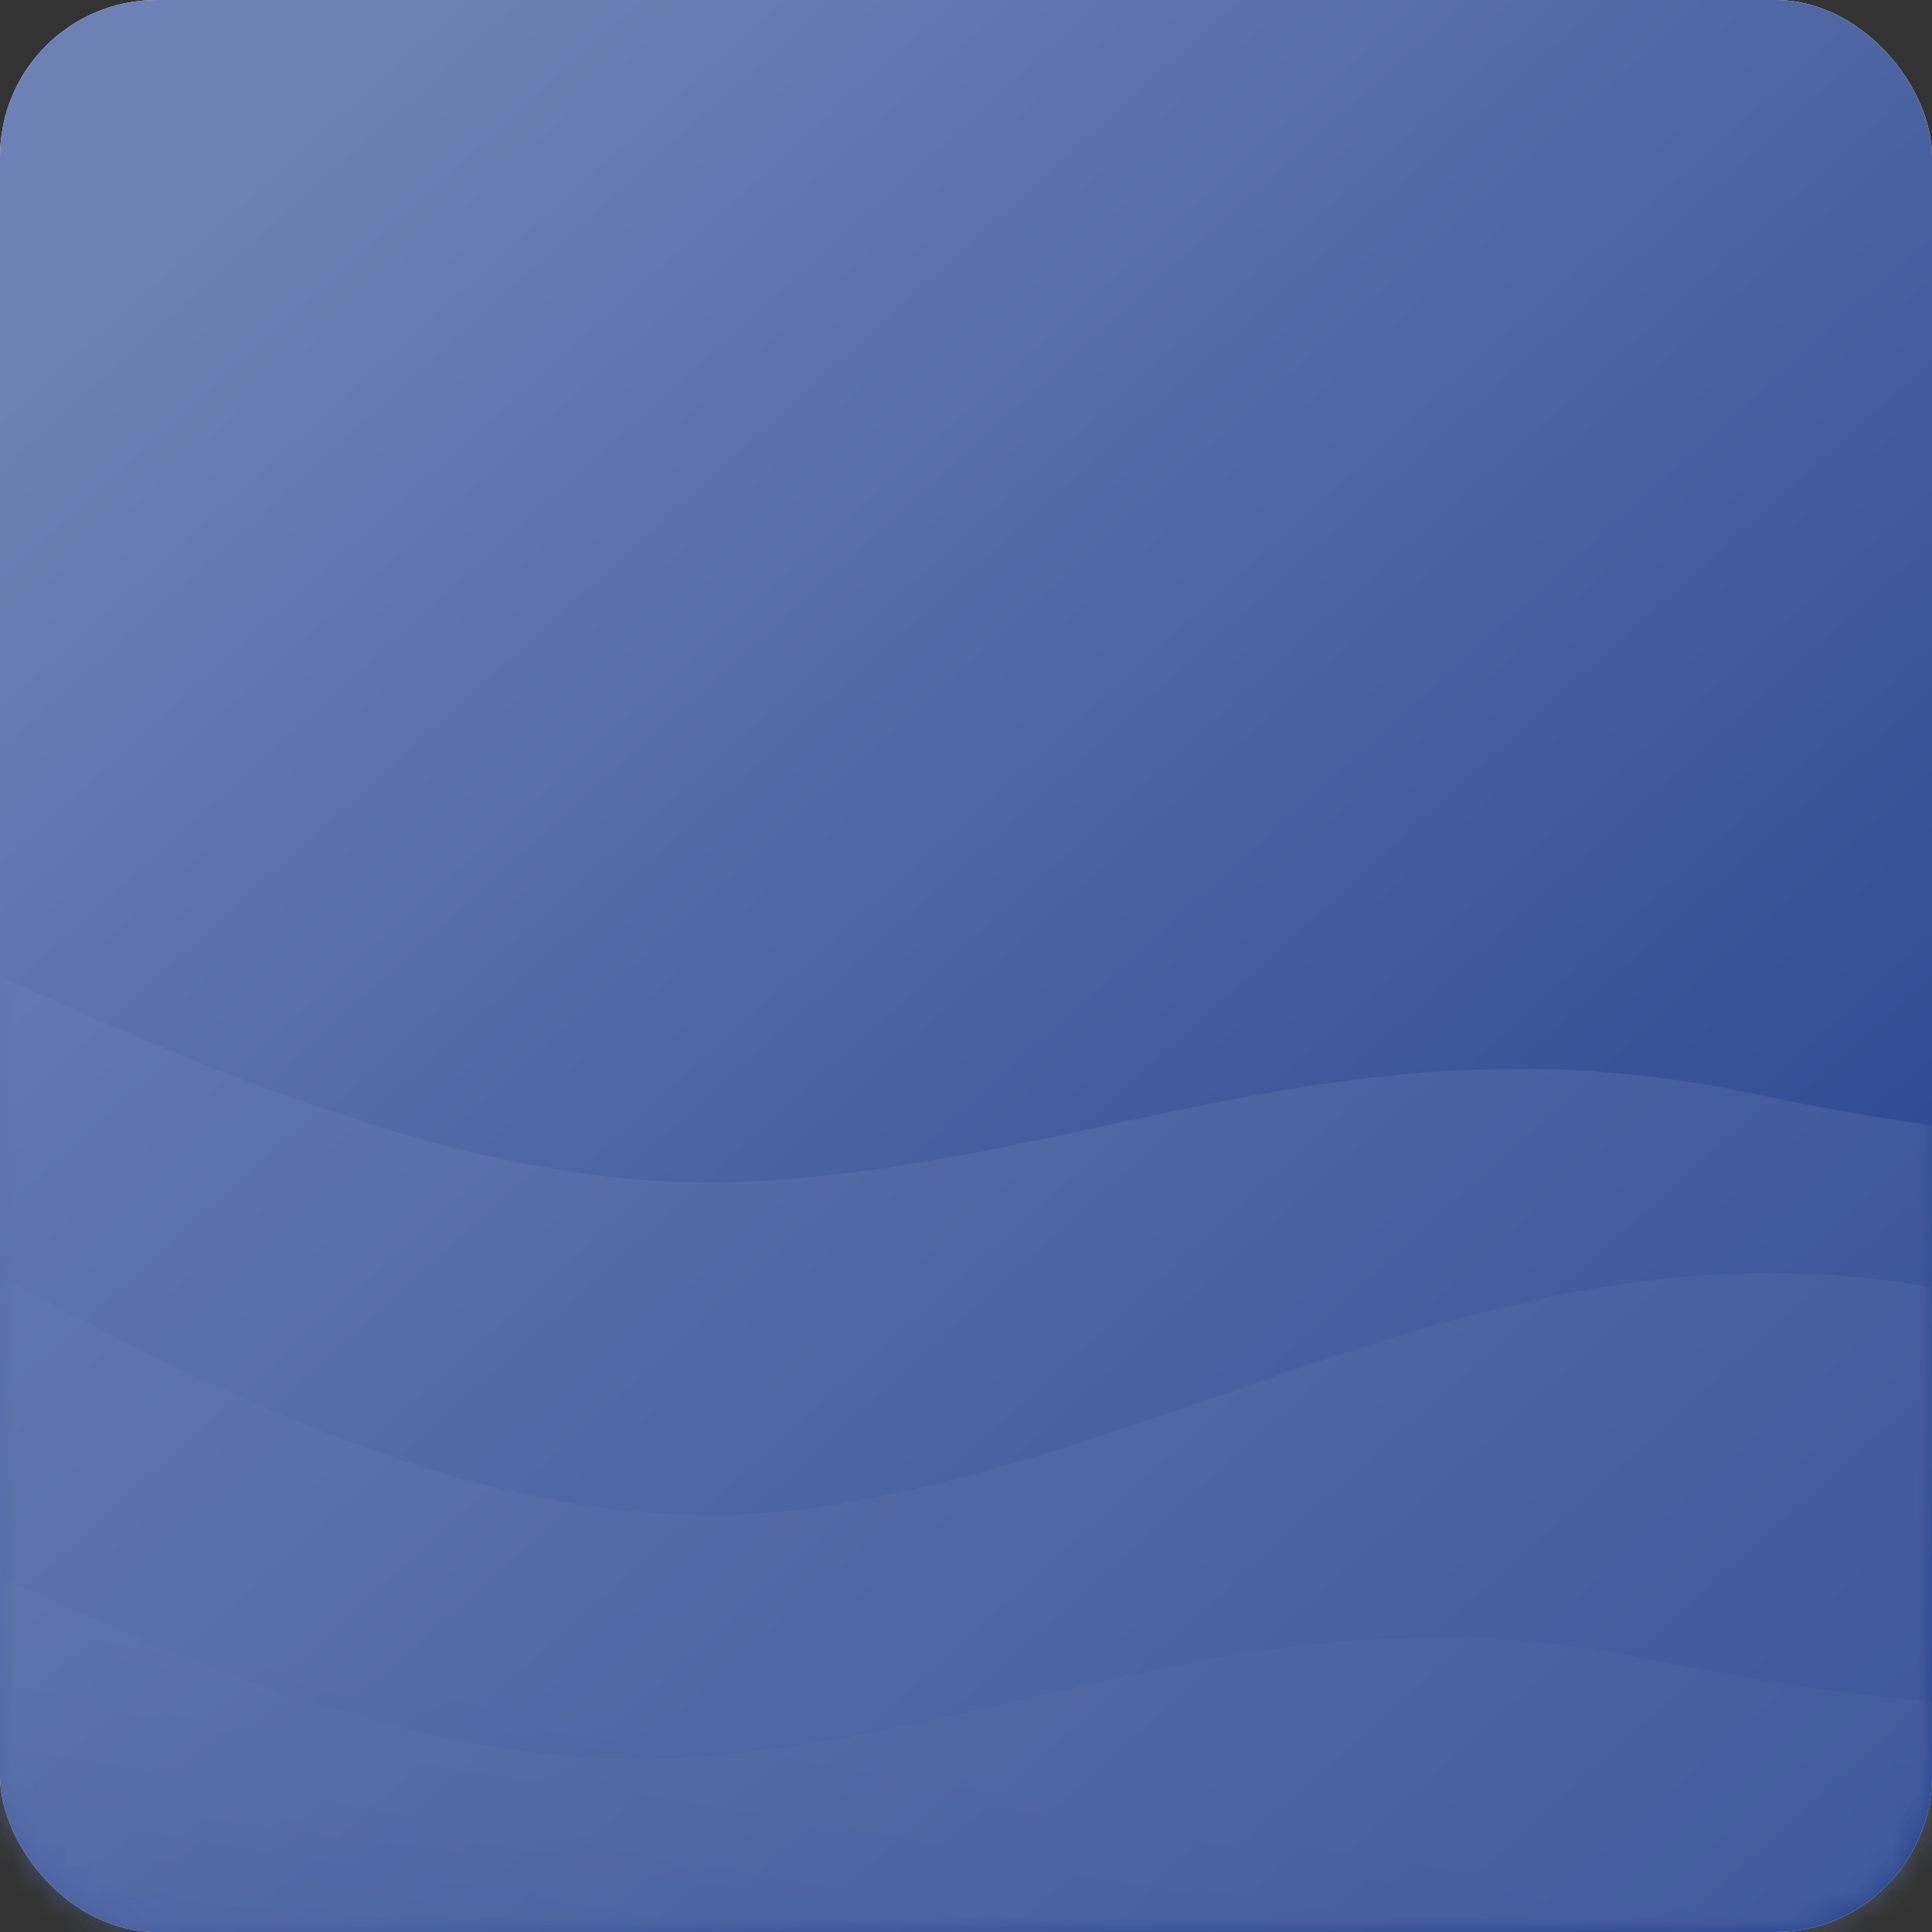 <?xml version="1.0" encoding="UTF-8"?>
<svg width="74px" height="74px" viewBox="0 0 74 74" version="1.1" xmlns="http://www.w3.org/2000/svg" xmlns:xlink="http://www.w3.org/1999/xlink">
    <rect x="0" y="0" width="74" height="74" fill="#333333" stroke="none"/>
    <!-- Generator: Sketch 49.3 (51167) - http://www.bohemiancoding.com/sketch -->
    <title>PHP</title>
    <desc>Created with Sketch.</desc>
    <defs>
        <linearGradient x1="13.191%" y1="9.443%" x2="94.894%" y2="100%" id="linearGradient-1">
            <stop stop-color="#6E81B6" offset="0%"></stop>
            <stop stop-color="#203C89" offset="100%"></stop>
        </linearGradient>
        <rect id="path-2" x="0" y="0" width="74" height="74" rx="6"></rect>
        <linearGradient x1="48.275%" y1="49.338%" x2="36.764%" y2="84.48%" id="linearGradient-4">
            <stop stop-color="#6E81B6" offset="0%"></stop>
            <stop stop-color="#385196" offset="100%"></stop>
        </linearGradient>
    </defs>
    <g id="For-other-screens" stroke="none" stroke-width="1" fill="none" fill-rule="evenodd">
        <g id="Framework-Artboard" transform="translate(-63, -60)">
            <g id="PHP" transform="translate(54, 51)">
                <g transform="translate(9, 9)">
                    <mask id="mask-3" fill="white">
                        <use xlink:href="#path-2"></use>
                    </mask>
                    <g id="Mask">
                        <use fill="#FFFFFF" xlink:href="#path-2"></use>
                        <use fill="url(#linearGradient-1)" xlink:href="#path-2"></use>
                    </g>
                    <path d="M-31.347,41.053 C-20.535,34.511 -12.326,32.322 -6.72,34.484 C1.688,37.727 15.65,45.919 28.724,45.259 C41.798,44.6 52.041,38.634 67.35,41.93 C77.556,44.127 89.885,44.826 104.337,44.026 L79.953,104.149 L-8.886,81.155 L-34.104,69.266 L-31.347,41.053 Z" id="Path-6" fill="url(#linearGradient-4)" opacity="0.5" mask="url(#mask-3)"></path>
                    <path d="M-34.082,57.594 C-20.983,47.445 -11.541,43.61 -5.756,46.089 C2.921,49.807 16.822,59.893 31.347,57.727 C45.872,55.56 58.239,46.268 74.51,49.402 C85.358,51.491 98.816,51.289 114.886,48.795 L81.295,102.863 L9.339,82.817 L-38.063,65.122 L-34.082,57.594 Z" id="Path-6" fill="url(#linearGradient-4)" opacity="0.4" mask="url(#mask-3)"></path>
                    <path d="M-31.53,63.77 C-20.993,57.151 -13.049,54.888 -7.696,56.98 C0.333,60.117 13.609,68.118 26.206,67.325 C38.802,66.533 48.78,60.493 63.45,63.611 C73.229,65.689 85.082,66.255 99.009,65.309 L74.802,102.482 L9.309,84.236 L-34.287,68.982 L-31.53,63.77 Z" id="Path-6" fill="url(#linearGradient-4)" opacity="0.3" mask="url(#mask-3)"></path>
                   
                </g>
            </g>
        </g>
    </g>
</svg>